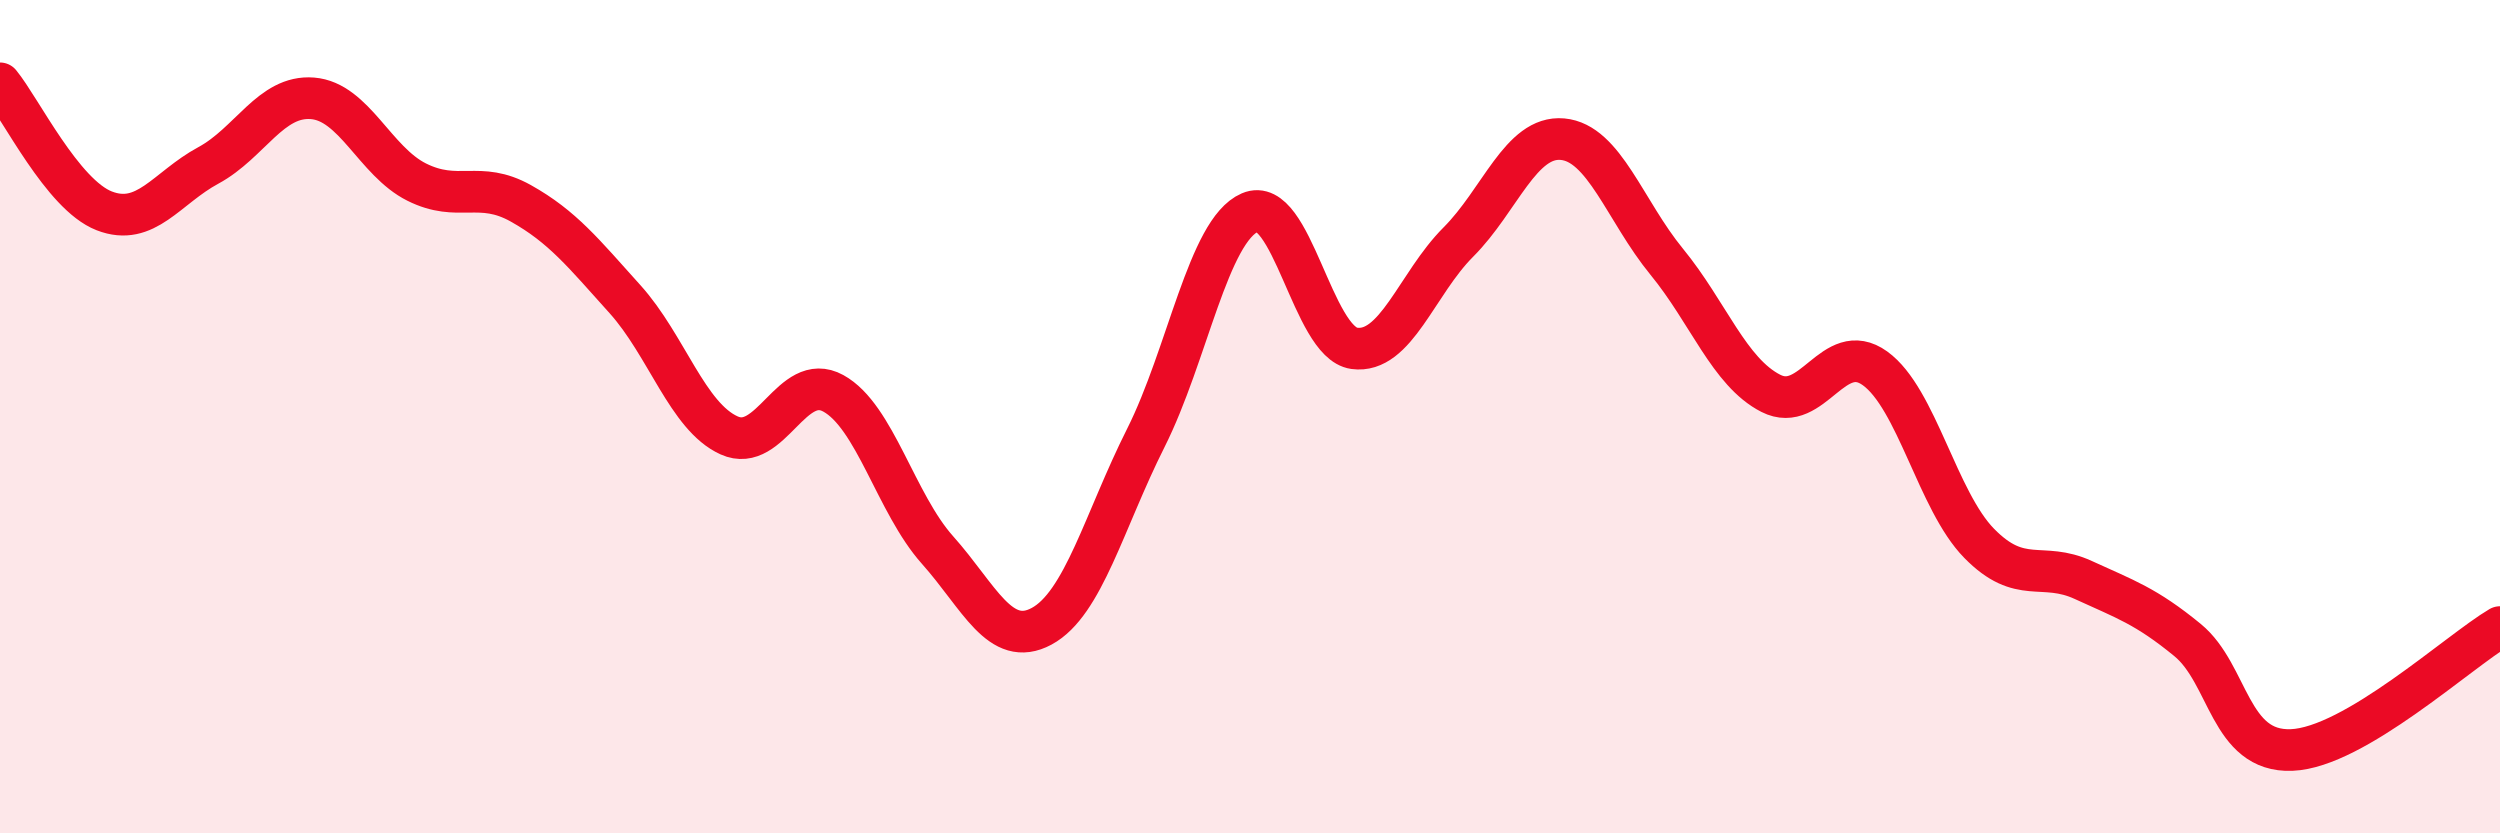 
    <svg width="60" height="20" viewBox="0 0 60 20" xmlns="http://www.w3.org/2000/svg">
      <path
        d="M 0,2 C 0.5,2.61 1.5,4.67 2.5,5.06 C 3.5,5.45 4,4.51 5,3.97 C 6,3.43 6.5,2.28 7.5,2.36 C 8.5,2.44 9,3.87 10,4.37 C 11,4.87 11.5,4.32 12.5,4.88 C 13.5,5.44 14,6.07 15,7.18 C 16,8.29 16.5,10 17.5,10.45 C 18.5,10.9 19,8.89 20,9.44 C 21,9.99 21.5,12.08 22.5,13.2 C 23.5,14.32 24,15.57 25,15.03 C 26,14.49 26.5,12.5 27.5,10.51 C 28.5,8.52 29,5.53 30,5.1 C 31,4.67 31.5,8.22 32.5,8.36 C 33.5,8.5 34,6.81 35,5.81 C 36,4.81 36.5,3.25 37.5,3.34 C 38.5,3.43 39,5.06 40,6.28 C 41,7.5 41.5,8.93 42.5,9.44 C 43.5,9.95 44,8.12 45,8.84 C 46,9.56 46.5,12.02 47.5,13.04 C 48.5,14.06 49,13.46 50,13.92 C 51,14.38 51.5,14.54 52.5,15.36 C 53.5,16.18 53.5,18.06 55,18 C 56.5,17.94 59,15.64 60,15.05L60 20L0 20Z"
        fill="#EB0A25"
        opacity="0.1"
        stroke-linecap="round"
        stroke-linejoin="round"
      />
      <path
        d="M 0,2 C 0.5,2.61 1.5,4.67 2.5,5.06 C 3.5,5.45 4,4.51 5,3.97 C 6,3.43 6.5,2.28 7.5,2.36 C 8.5,2.44 9,3.87 10,4.37 C 11,4.87 11.5,4.32 12.5,4.88 C 13.5,5.44 14,6.07 15,7.18 C 16,8.29 16.5,10 17.5,10.45 C 18.5,10.9 19,8.89 20,9.44 C 21,9.99 21.5,12.08 22.5,13.2 C 23.5,14.32 24,15.57 25,15.03 C 26,14.49 26.5,12.5 27.5,10.51 C 28.5,8.52 29,5.53 30,5.1 C 31,4.67 31.5,8.22 32.5,8.36 C 33.5,8.5 34,6.81 35,5.81 C 36,4.81 36.5,3.25 37.5,3.34 C 38.5,3.43 39,5.06 40,6.28 C 41,7.5 41.5,8.93 42.5,9.44 C 43.5,9.95 44,8.12 45,8.84 C 46,9.56 46.5,12.02 47.5,13.04 C 48.5,14.06 49,13.46 50,13.92 C 51,14.38 51.5,14.54 52.5,15.36 C 53.5,16.18 53.5,18.06 55,18 C 56.5,17.94 59,15.64 60,15.05"
        stroke="#EB0A25"
        stroke-width="1"
        fill="none"
        stroke-linecap="round"
        stroke-linejoin="round"
      />
    </svg>
  